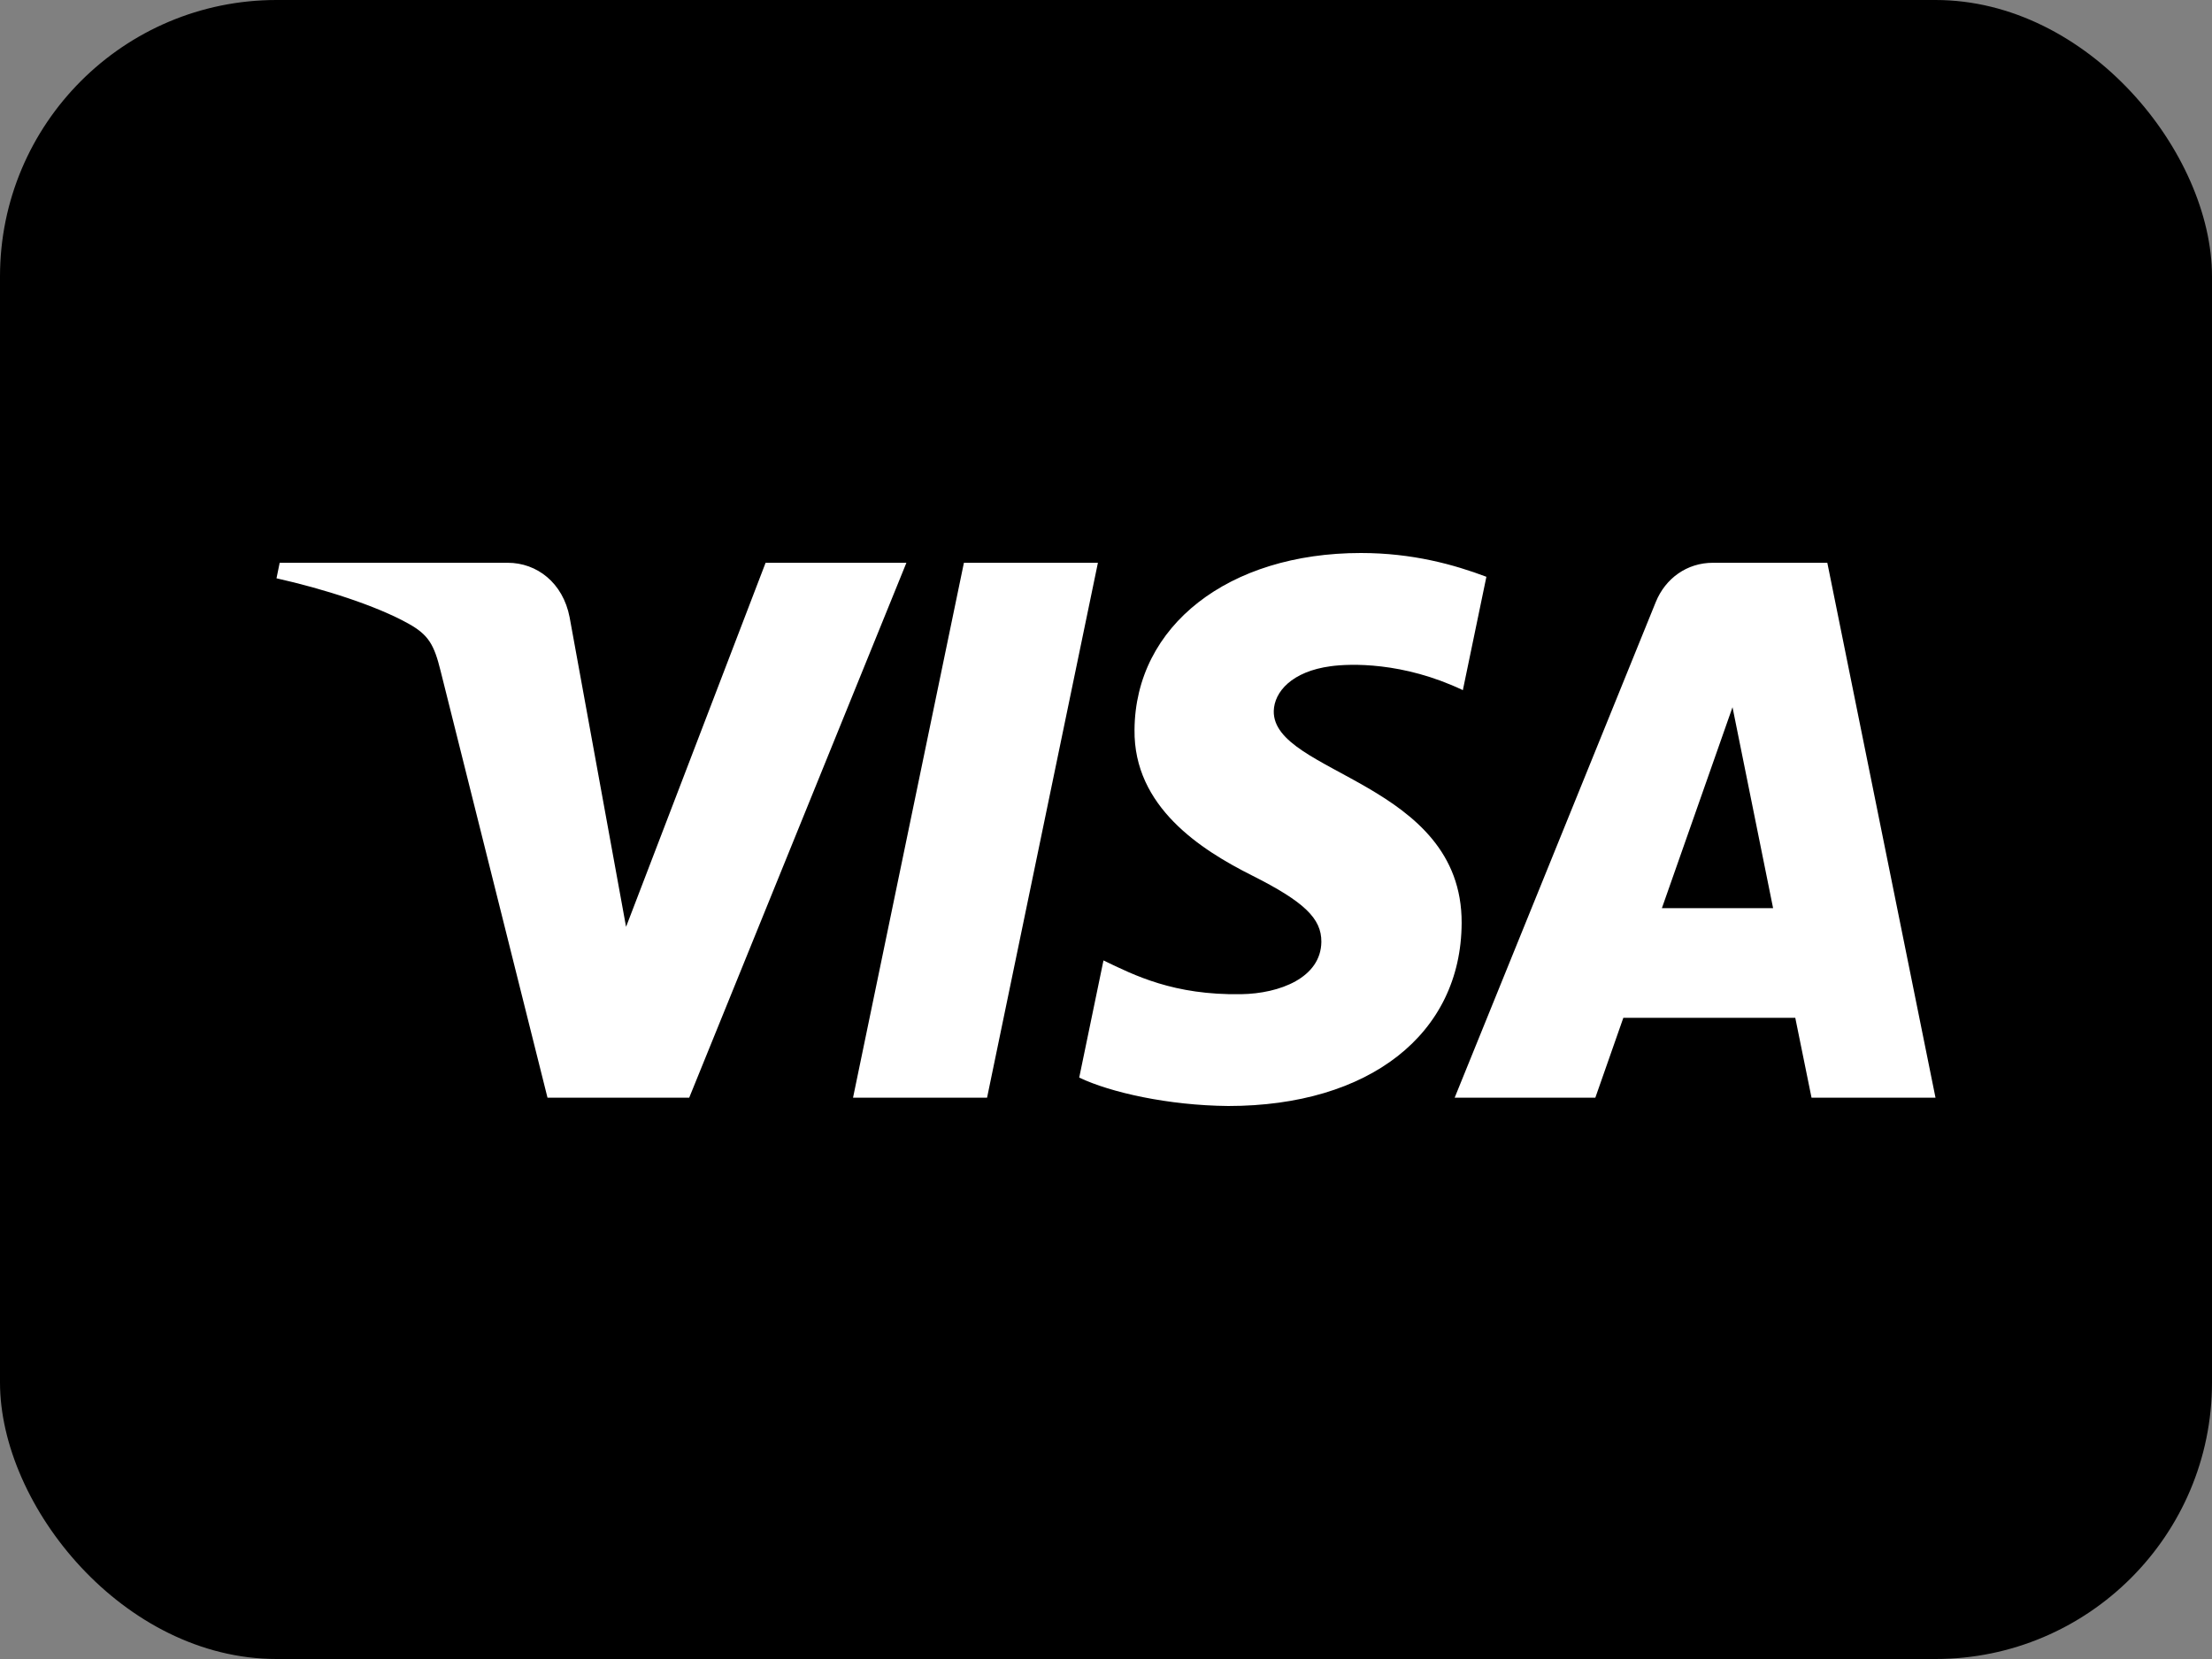 <svg width="64" height="48" fill="none" xmlns="http://www.w3.org/2000/svg"><rect width="100%" height="100%" fill="#808080" stroke="none"/><rect width="64" height="48" rx="8" fill="color(display-p3 .106 .086 .902)"/><path d="M32.825 21.115c-.028 2.229 1.923 3.473 3.394 4.212 1.51.759 2.018 1.245 2.012 1.924-.012 1.038-1.205 1.497-2.322 1.514-1.949.032-3.082-.543-3.982-.977l-.702 3.39c.903.43 2.577.806 4.312.822 4.073 0 6.739-2.076 6.753-5.294.016-4.084-5.473-4.31-5.436-6.135.014-.554.525-1.145 1.647-1.295.555-.076 2.087-.134 3.824.692l.681-3.28c-.934-.352-2.135-.688-3.63-.688-3.833 0-6.53 2.104-6.551 5.115zm16.732-4.832c-.744 0-1.37.447-1.65 1.135l-5.819 14.341h4.07l.81-2.31h4.975l.47 2.31H56l-3.13-15.476h-3.313zm.57 4.18l1.174 5.812h-3.217l2.042-5.811zm-22.238-4.18l-3.208 15.476h3.878l3.207-15.476H27.89zm-5.738 0l-4.037 10.533-1.633-8.956c-.192-1-.949-1.577-1.789-1.577h-6.6L8 16.732c1.355.303 2.894.793 3.827 1.317.57.32.733.6.92 1.36l3.094 12.35h4.1l6.284-15.476H22.15z" fill="#fff"/></svg>